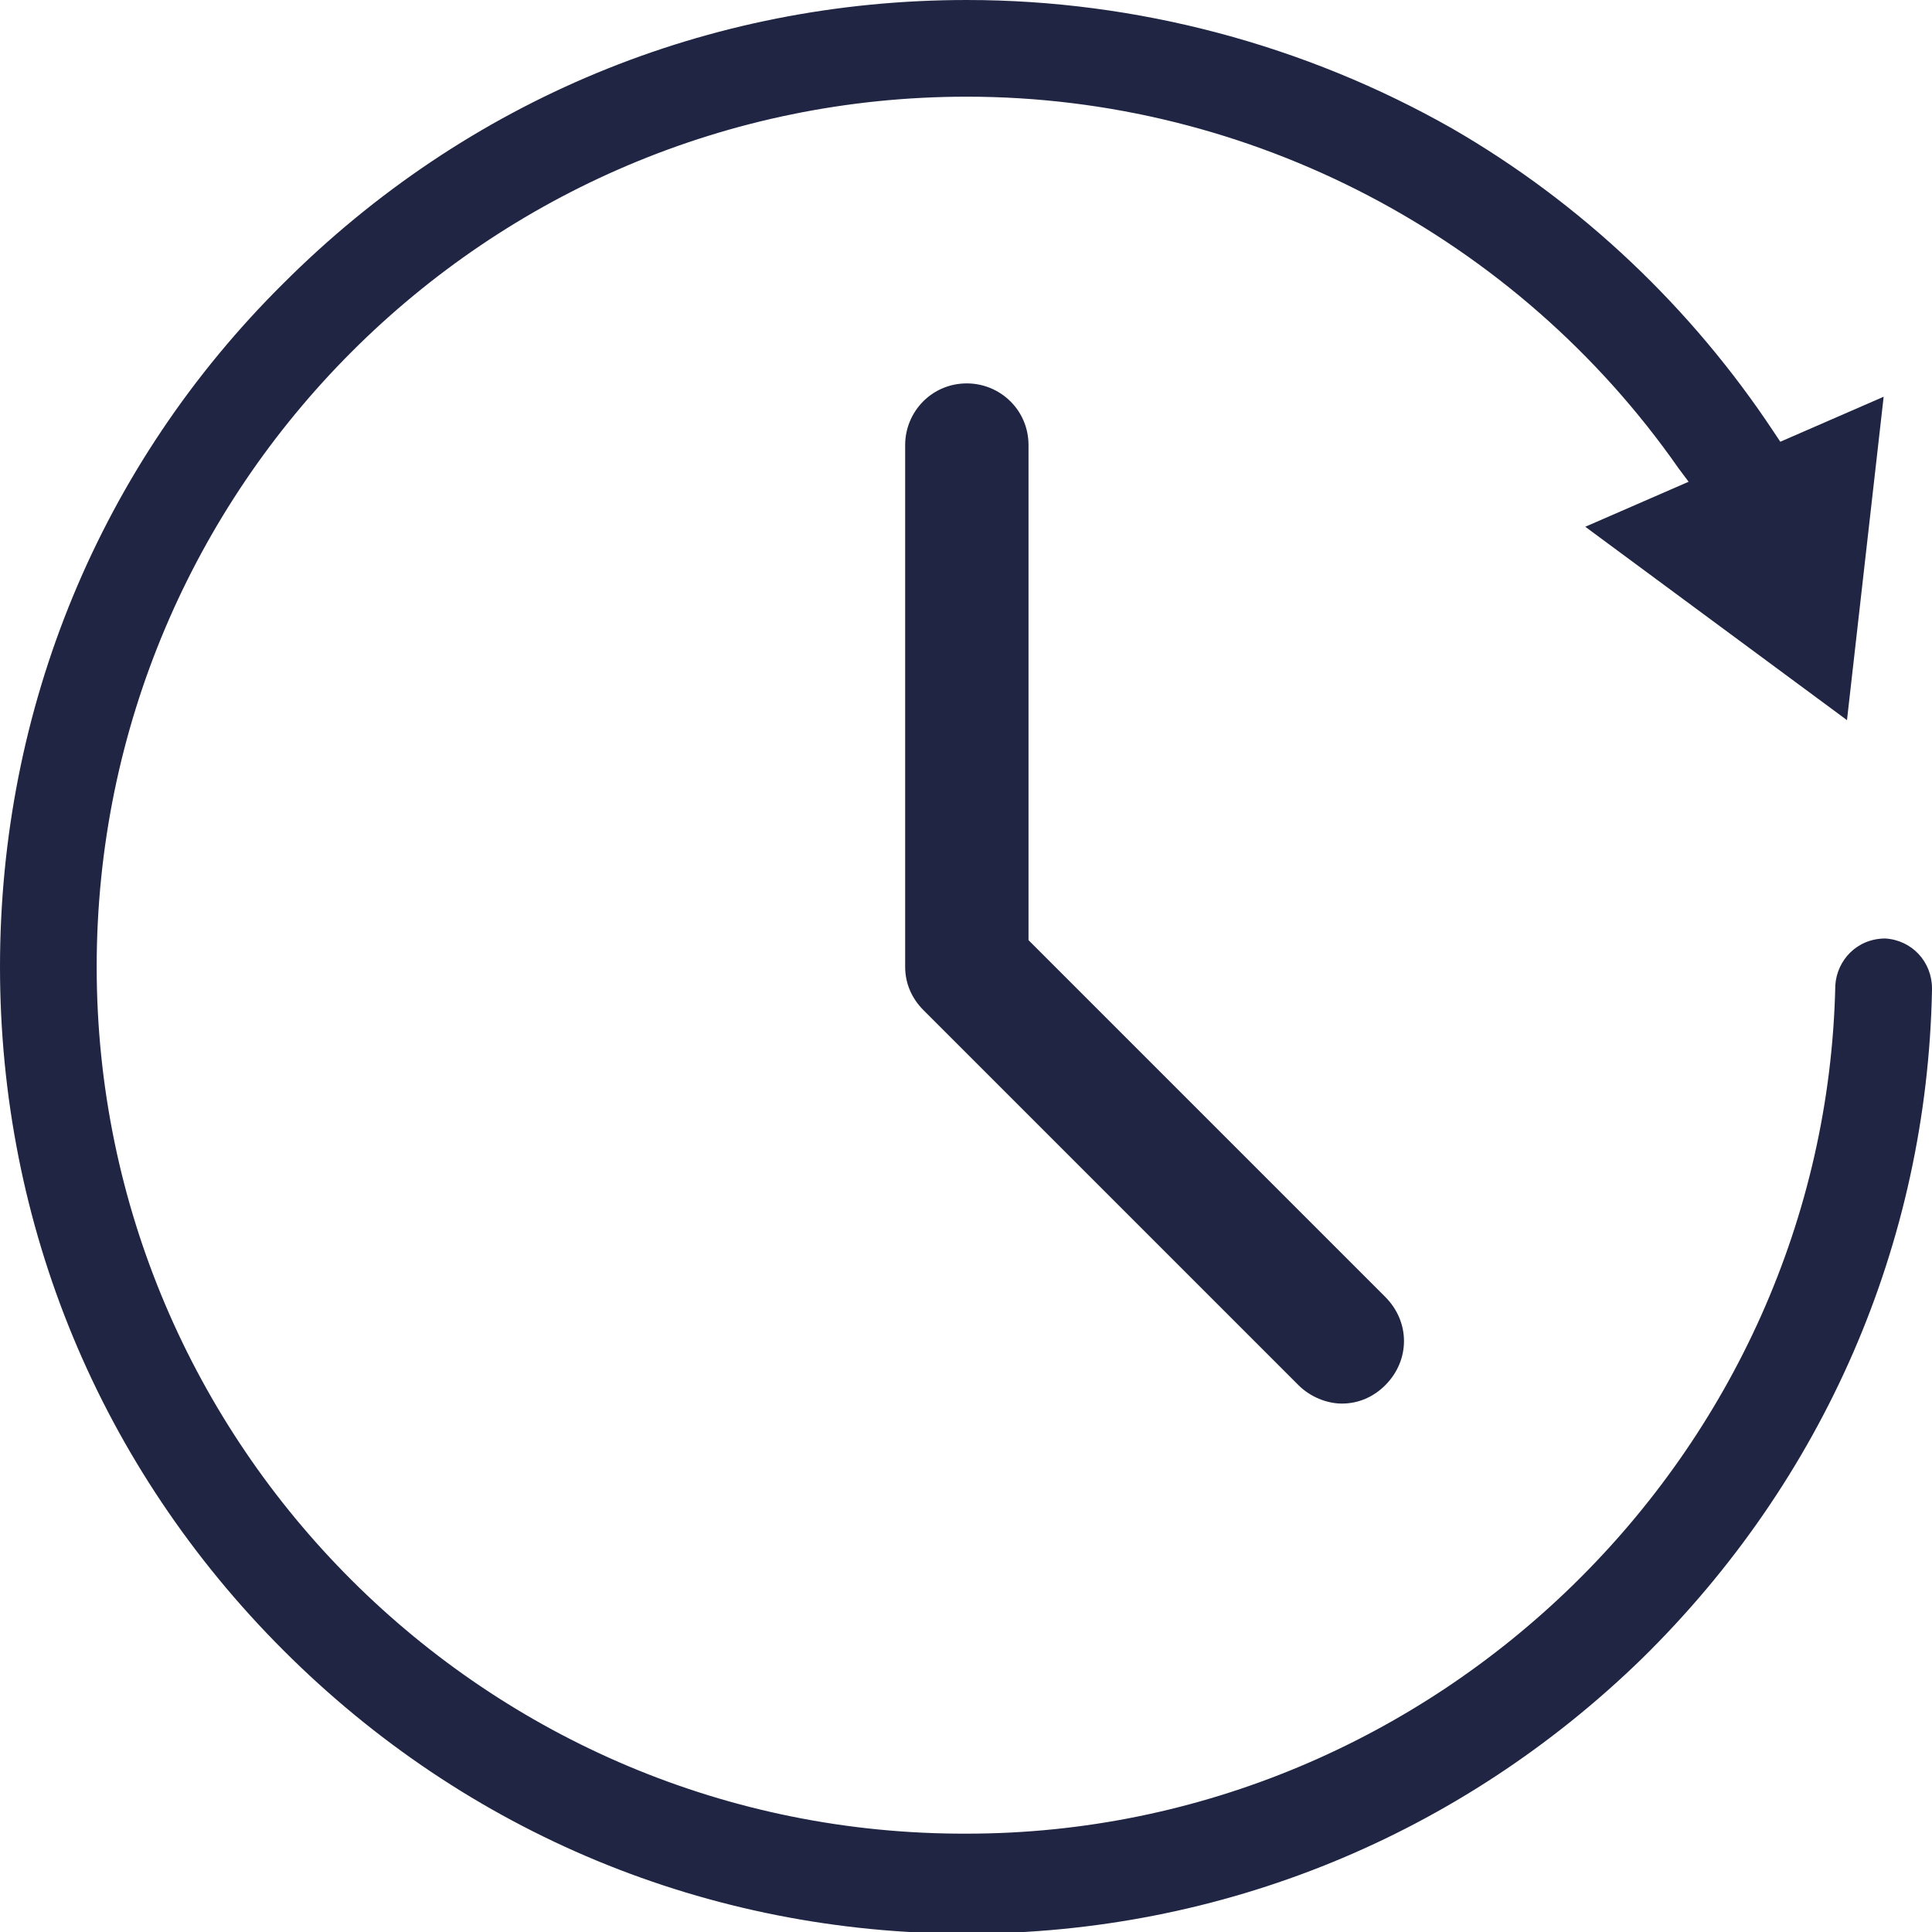 <?xml version="1.0" encoding="utf-8"?>
<!-- Generator: Adobe Illustrator 27.8.0, SVG Export Plug-In . SVG Version: 6.00 Build 0)  -->
<svg version="1.1" id="Layer_1" xmlns="http://www.w3.org/2000/svg" xmlns:xlink="http://www.w3.org/1999/xlink" x="0px" y="0px"
	 viewBox="0 0 115.9 115.9" style="enable-background:new 0 0 115.9 115.9;" xml:space="preserve">
<style type="text/css">
	.st0{fill:#202543;}
</style>
<g>
	<path class="st0" d="M113.1,56.3L113.1,56.3L113.1,56.3c-1.7,0-2.9,1.3-3,2.8c-0.6,28.1-24,50.9-52.1,50.9
		C29.2,110.1,5.8,86.7,5.8,58C5.8,29.2,29.2,5.8,58,5.8c17,0,33,8.4,42.7,22.3l0.6,0.8l-6.2,2.7l15.7,11.6l2.2-19.4l-6.2,2.7
		l-0.4-0.6c-4.9-7.4-11.5-13.7-19.3-18.2C78.3,2.7,68.2,0,58,0c-15.5,0-30,6-41,17C6,27.9,0,42.5,0,58c0,15.5,6,30,17,41
		c11,11,25.5,17,41,17c15.3,0,29.6-5.9,40.5-16.5c10.9-10.7,17.1-24.9,17.4-40.1l0-0.1C115.9,57.7,114.7,56.4,113.1,56.3z"/>
	<path class="st0" d="M58,23c-2.1,0-3.7,1.7-3.7,3.7V58c0,1,0.4,1.9,1.1,2.6l22.5,22.5c0.7,0.7,1.7,1.1,2.6,1.1c1,0,1.9-0.4,2.6-1.1
		c1.5-1.5,1.5-3.8,0-5.3L61.7,56.4V26.7C61.7,24.6,60,23,58,23z"/>
</g>
</svg>
